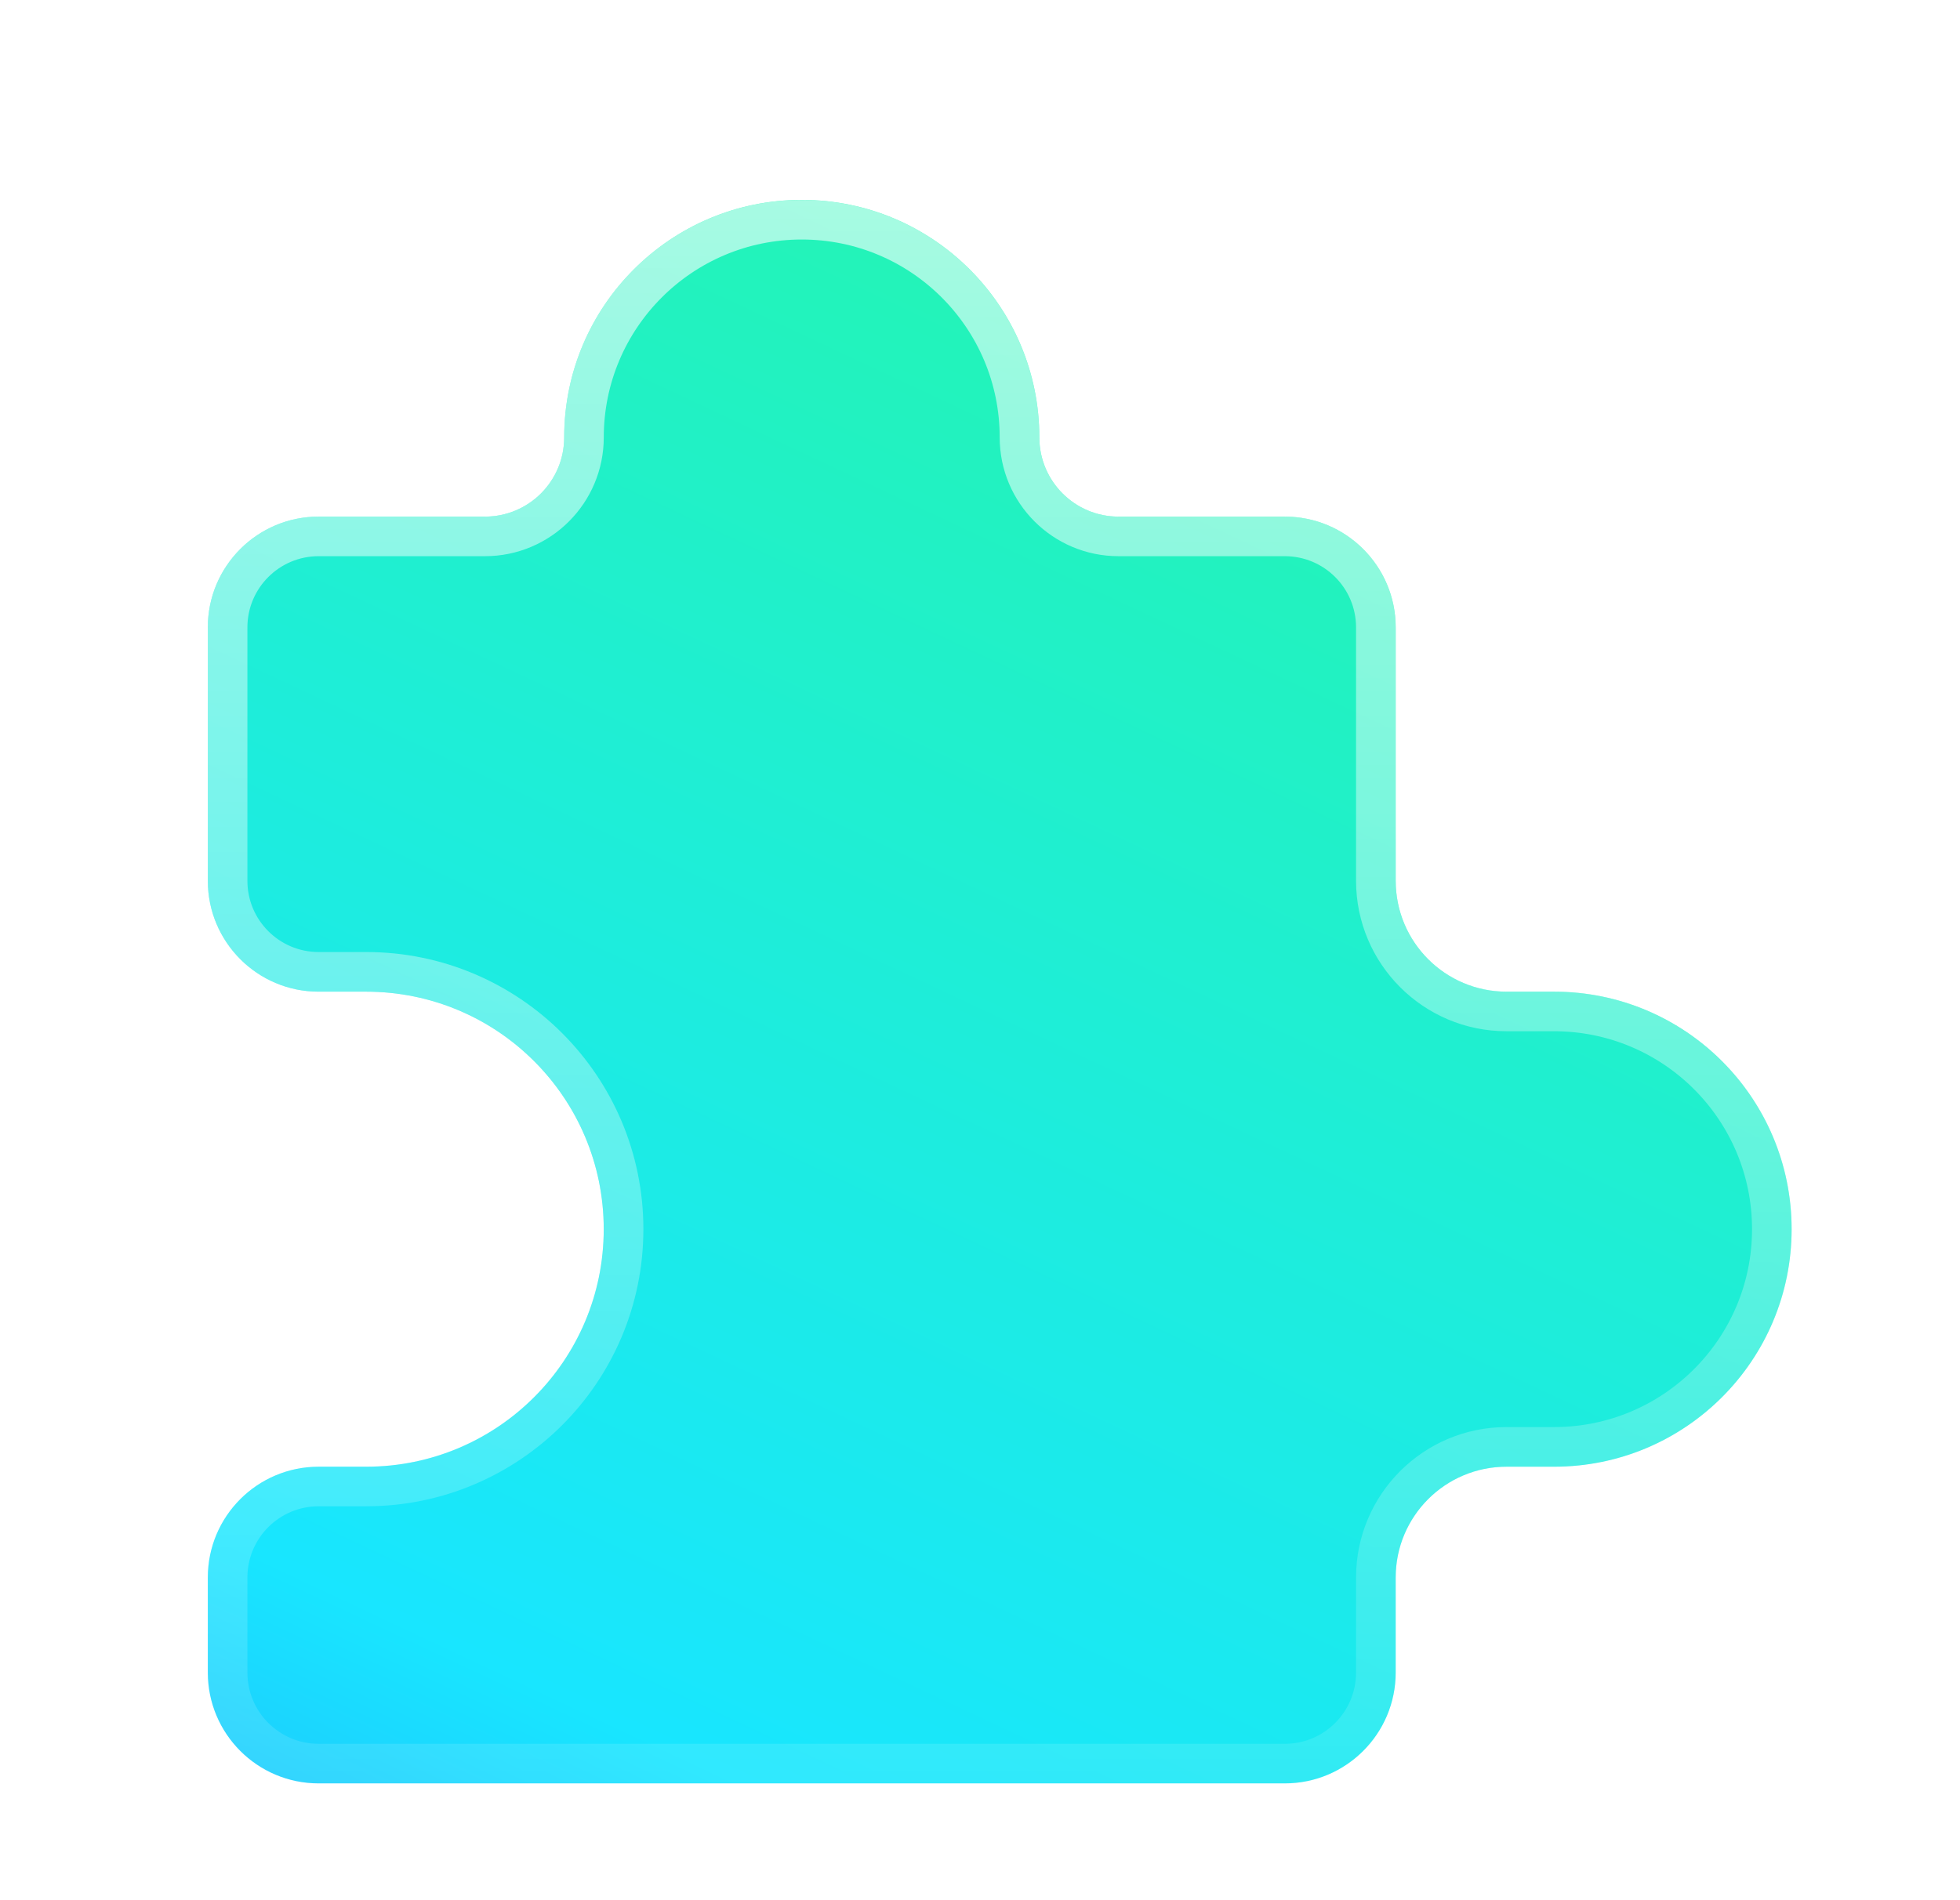 <svg width="33" height="32" viewBox="0 0 33 32" fill="none" xmlns="http://www.w3.org/2000/svg">
<g clip-path="url(#clip0_39_14077)">
<g filter="url(#filter0_d_39_14077)">
<path d="M5.365 16.033C4.334 16.033 3.499 15.197 3.499 14.166V9.899C3.499 8.868 4.334 8.033 5.365 8.033H8.165C8.902 8.033 9.499 7.436 9.499 6.699C9.499 4.49 11.29 2.699 13.499 2.699C15.708 2.699 17.499 4.49 17.499 6.699C17.499 7.436 18.096 8.033 18.832 8.033H21.632C22.663 8.033 23.499 8.868 23.499 9.899V14.166C23.499 15.197 24.334 16.033 25.365 16.033H26.165C28.375 16.033 30.165 17.823 30.165 20.033C30.165 22.242 28.375 24.033 26.165 24.033H25.365C24.334 24.033 23.499 24.868 23.499 25.899V27.499C23.499 28.53 22.663 29.366 21.632 29.366H5.365C4.334 29.366 3.499 28.53 3.499 27.499V25.899C3.499 24.868 4.334 24.033 5.365 24.033H6.165C8.375 24.033 10.165 22.242 10.165 20.033C10.165 17.823 8.375 16.033 6.165 16.033H5.365Z" fill="url(#paint0_linear_39_14077)"/>
<path d="M5.365 15.699C4.519 15.699 3.832 15.013 3.832 14.166V9.899C3.832 9.052 4.519 8.366 5.365 8.366H8.165C9.086 8.366 9.832 7.62 9.832 6.699C9.832 4.674 11.474 3.033 13.499 3.033C15.524 3.033 17.165 4.674 17.165 6.699C17.165 7.62 17.912 8.366 18.832 8.366H21.632C22.479 8.366 23.165 9.052 23.165 9.899V14.166C23.165 15.381 24.15 16.366 25.365 16.366H26.165C28.19 16.366 29.832 18.008 29.832 20.033C29.832 22.058 28.19 23.699 26.165 23.699H25.365C24.15 23.699 23.165 24.684 23.165 25.899V27.499C23.165 28.346 22.479 29.033 21.632 29.033H5.365C4.519 29.033 3.832 28.346 3.832 27.499V25.899C3.832 25.052 4.519 24.366 5.365 24.366H6.165C8.559 24.366 10.499 22.426 10.499 20.033C10.499 17.639 8.559 15.699 6.165 15.699H5.365Z" stroke="url(#paint1_linear_39_14077)" stroke-width="0.667"/>
</g>
</g>
<defs>
<filter id="filter0_d_39_14077" x="-1.835" y="-1.967" width="37.333" height="37.334" filterUnits="userSpaceOnUse" color-interpolation-filters="sRGB">
<feFlood flood-opacity="0" result="BackgroundImageFix"/>
<feColorMatrix in="SourceAlpha" type="matrix" values="0 0 0 0 0 0 0 0 0 0 0 0 0 0 0 0 0 0 127 0" result="hardAlpha"/>
<feOffset dy="0.667"/>
<feGaussianBlur stdDeviation="2.667"/>
<feComposite in2="hardAlpha" operator="out"/>
<feColorMatrix type="matrix" values="0 0 0 0 0 0 0 0 0 0.492 0 0 0 0 0.475 0 0 0 0.2 0"/>
<feBlend mode="normal" in2="BackgroundImageFix" result="effect1_dropShadow_39_14077"/>
<feBlend mode="normal" in="SourceGraphic" in2="effect1_dropShadow_39_14077" result="shape"/>
</filter>
<linearGradient id="paint0_linear_39_14077" x1="-5.404" y1="48.441" x2="24.297" y2="-14.831" gradientUnits="userSpaceOnUse">
<stop stop-color="#3B3BF9"/>
<stop offset="0.356" stop-color="#18E6FF"/>
<stop offset="1" stop-color="#2CFF7D"/>
</linearGradient>
<linearGradient id="paint1_linear_39_14077" x1="16.832" y1="2.699" x2="16.832" y2="29.366" gradientUnits="userSpaceOnUse">
<stop stop-color="white" stop-opacity="0.6"/>
<stop offset="1" stop-color="white" stop-opacity="0.1"/>
</linearGradient>
<clipPath id="clip0_39_14077">
<rect width="32" height="32" fill="white" transform="translate(0.832 0.032)"/>
</clipPath>
</defs>
</svg>
